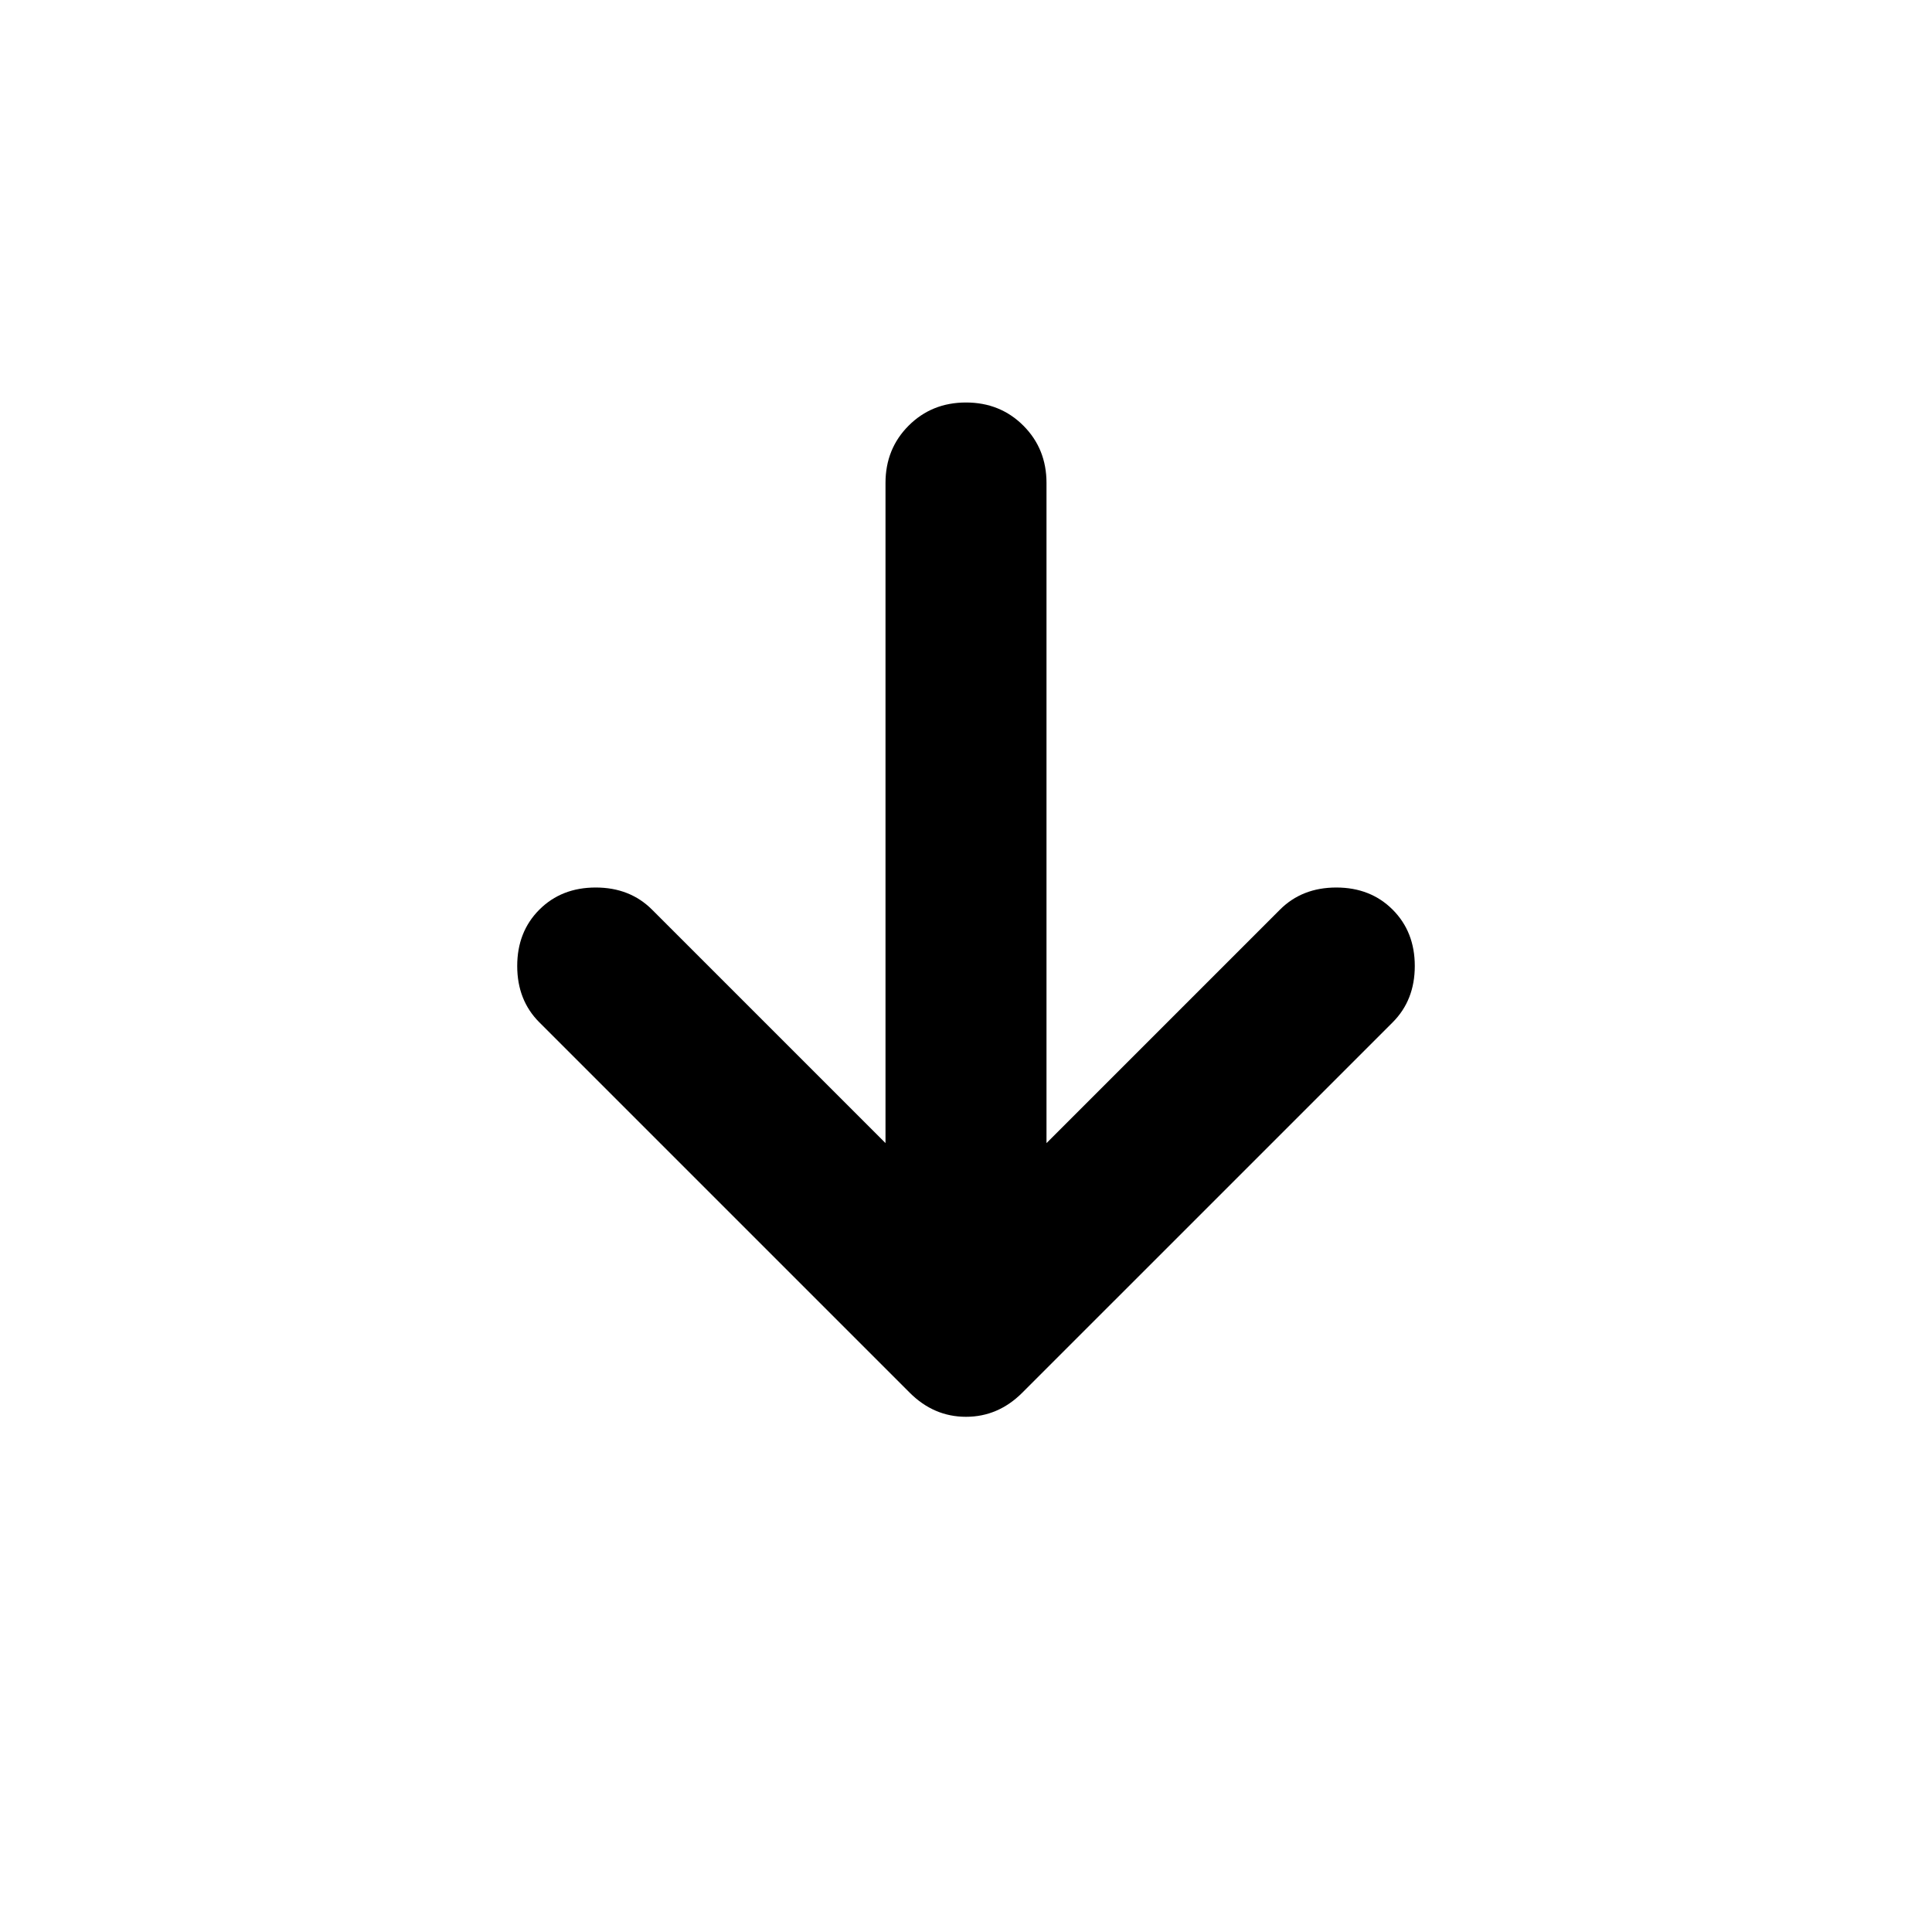 <svg xmlns="http://www.w3.org/2000/svg" height="24px" viewBox="0 -960 960 960" width="24px" fill="#000"><path d="M440-392v-328q0-17 11.5-28.5T480-760q17 0 28.5 11.5T520-720v328l116-116q11-11 28-11t28 11q11 11 11 28t-11 28L508-268q-12 12-28 12t-28-12L268-452q-11-11-11-28t11-28q11-11 28-11t28 11l116 116Z"/></svg>
